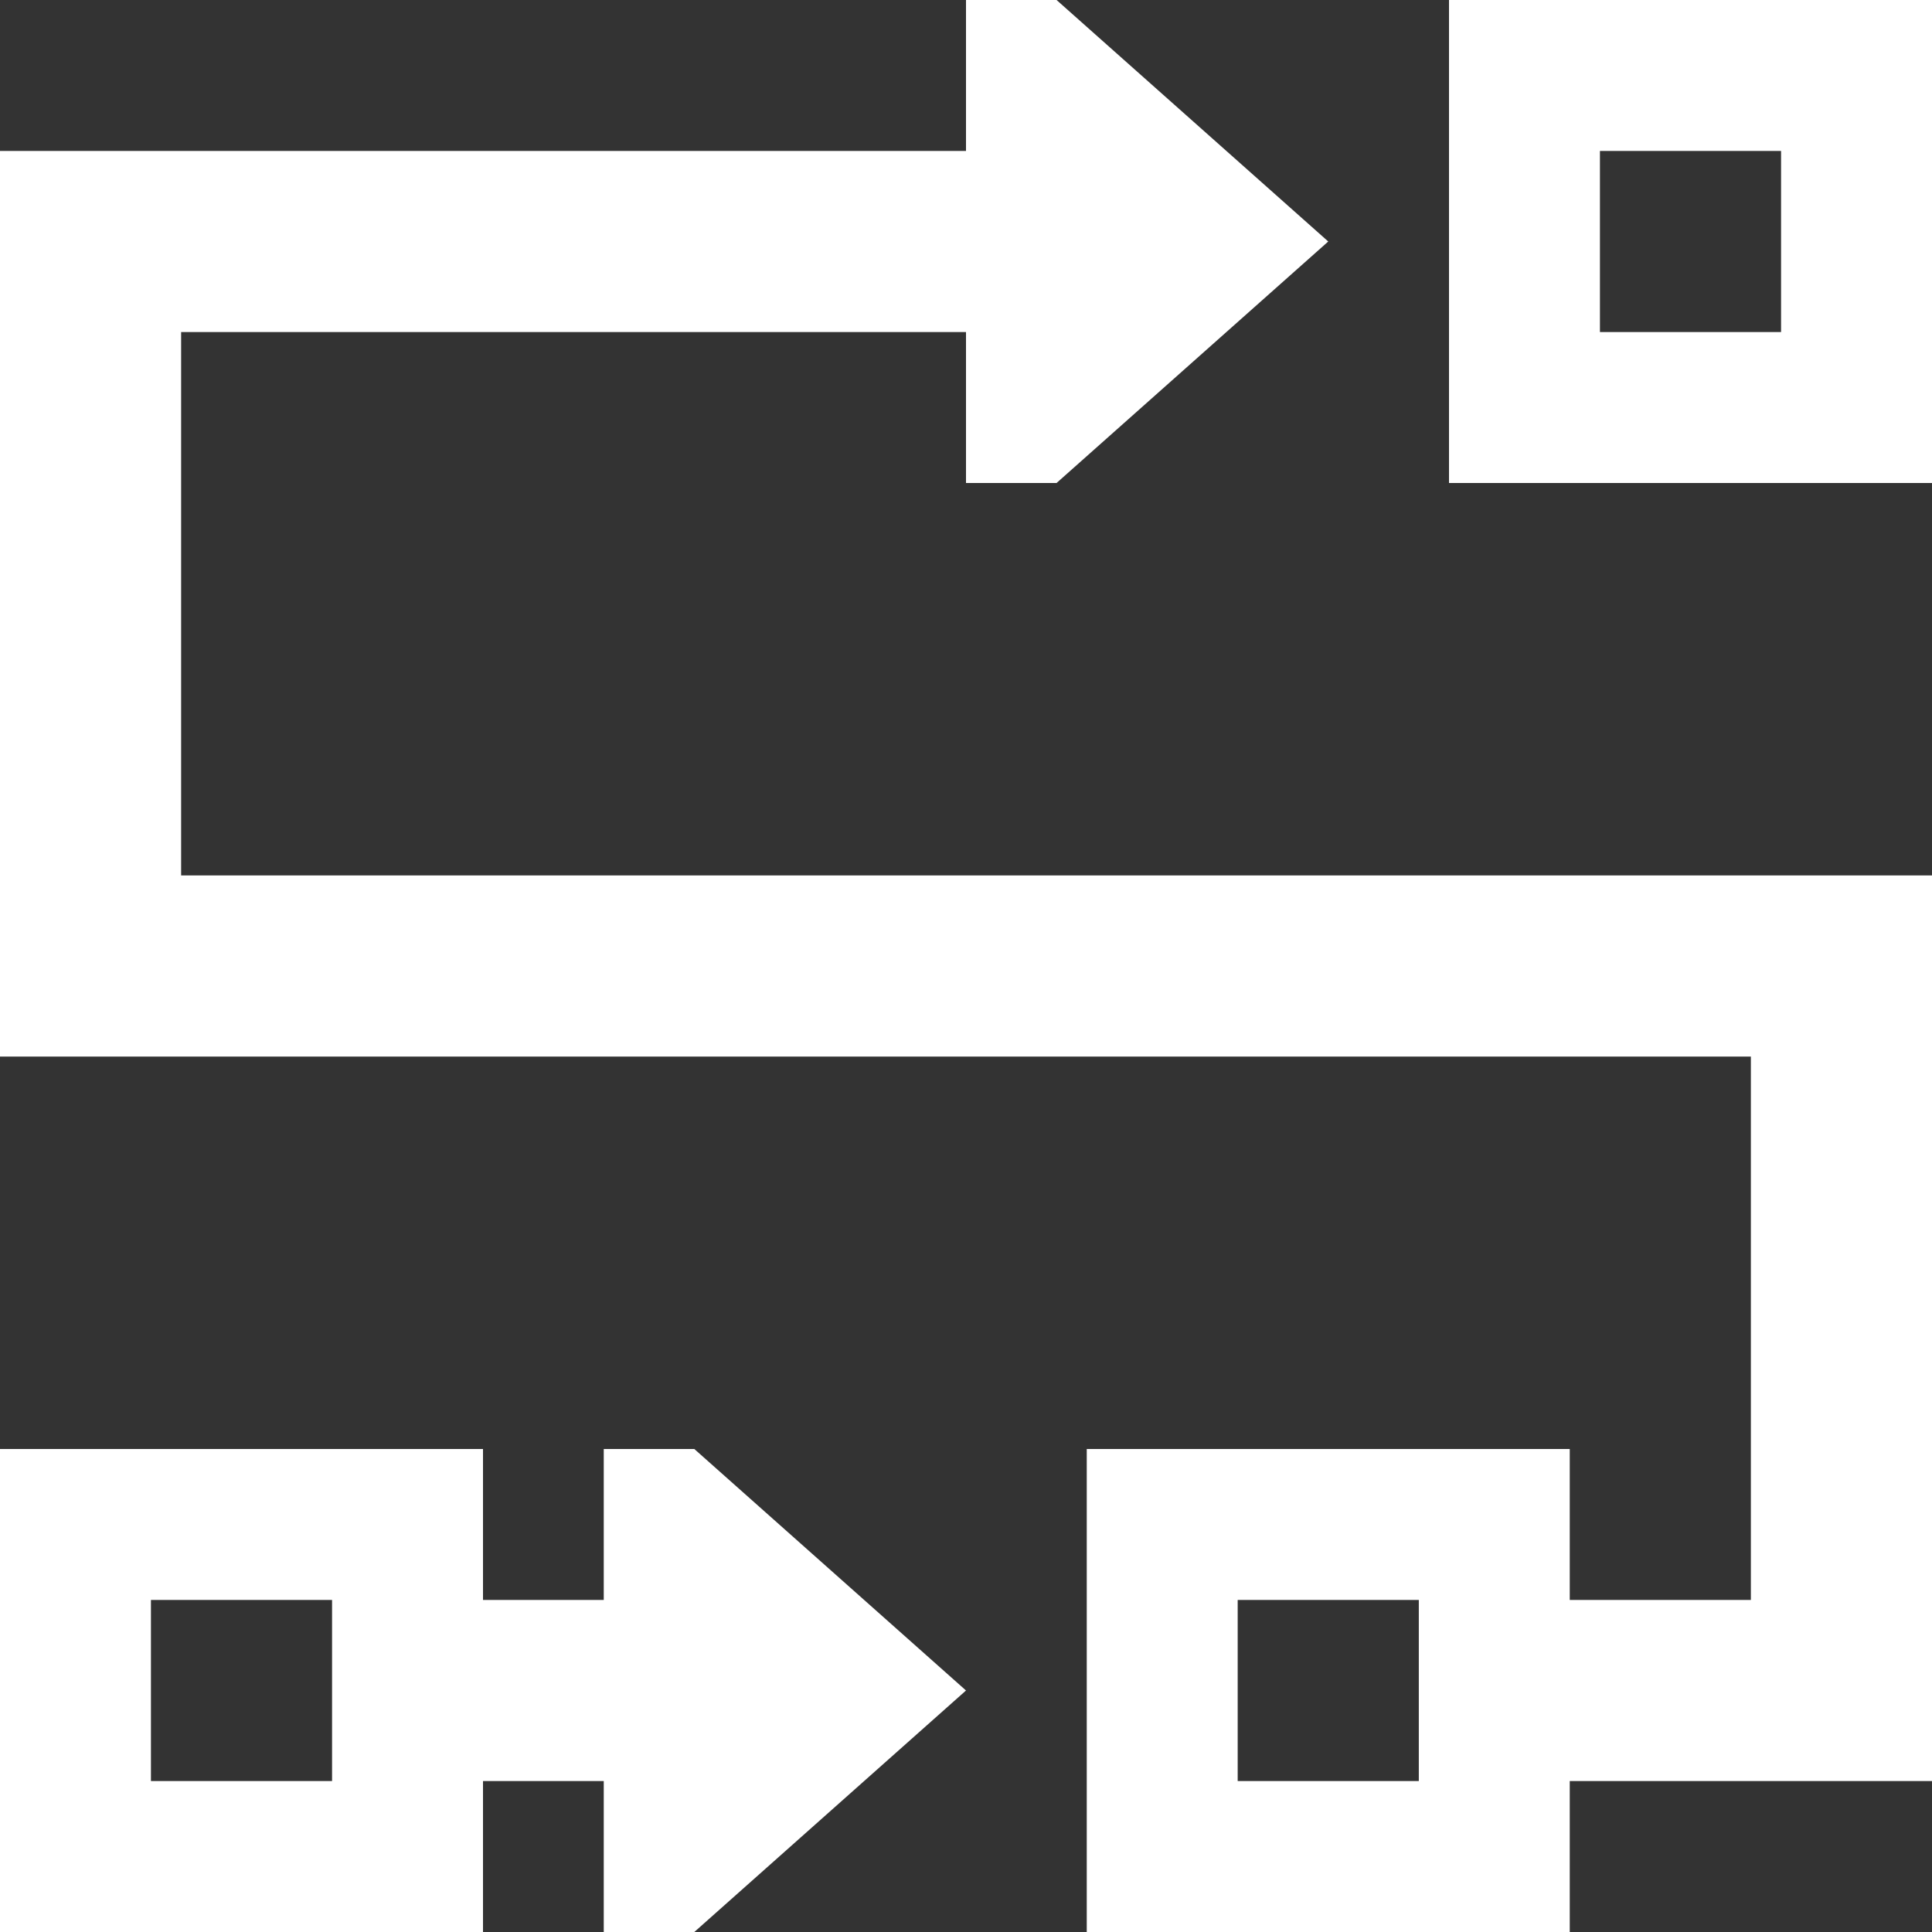 <svg width="48" height="48" viewBox="0 0 48 48" fill="none" xmlns="http://www.w3.org/2000/svg">
<rect x="0" y="0" width="48" height="48" fill="#333333" stroke="none"/>
<path d="M24 8.25V12H26.25L33 6L26.25 0H24V3.75H2.25H0V6V24V26.25H2.25H43.5V39.75H39V36H35.25H30.75H27V39.75V44.25V48H30.75H35.25H39V44.25H45.75H48V42V24V21.75H45.75H4.5V8.25H24ZM15 36V39.75H12V36H8.25H3.75H0V39.75V44.25V48H3.75H8.25H12V44.25H15V48H17.25L24 42L17.25 36H15ZM39.75 3.75H44.25V8.25H39.75V3.75ZM36 0V3.75V8.25V12H39.75H44.25H48V8.25V3.75V0H44.25H39.75H36ZM8.25 39.75V44.25H3.75V39.75H8.25ZM30.75 39.75H35.25V44.25H30.75V39.75Z" fill="white"/>
</svg>
